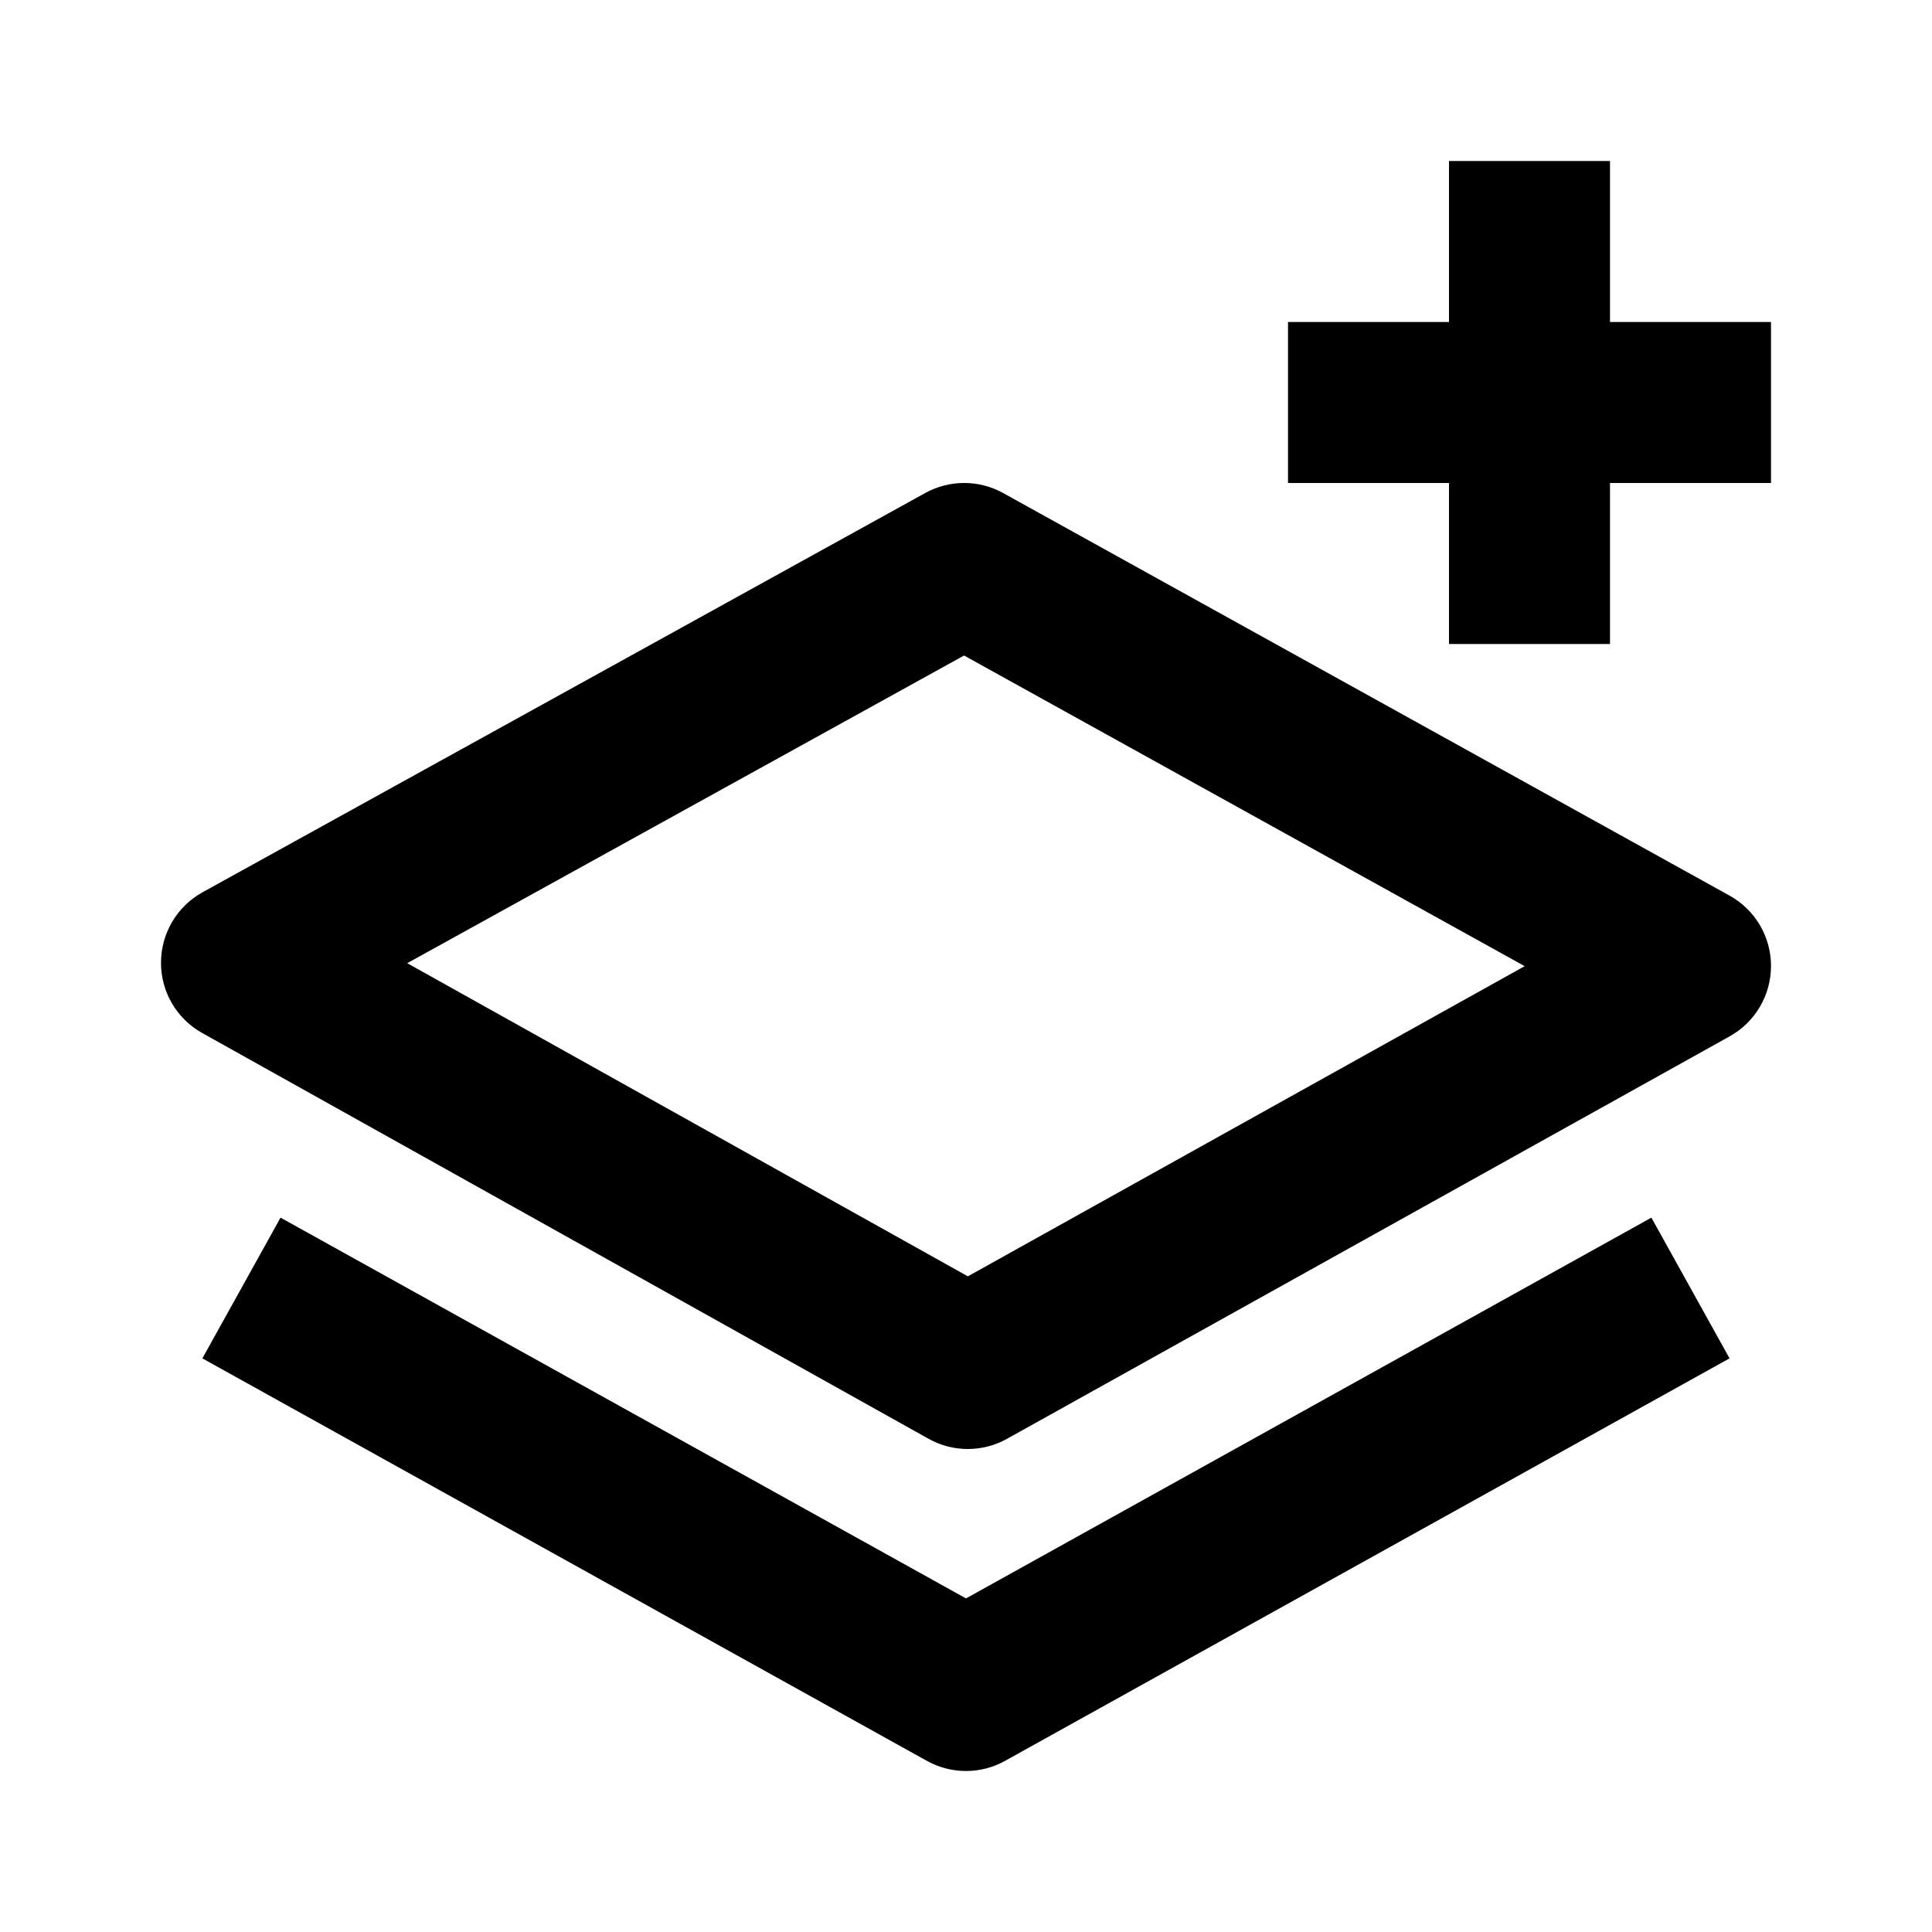 <svg height="24" viewBox="0 0 24 24" width="24" xmlns="http://www.w3.org/2000/svg"><path d="m21.484 11.125-9.022-5c-.301-.167-.667-.167-.968-.001l-8.978 4.96c-.318.176-.515.51-.516.874s.195.698.513.875l9.022 5.04c.152.085.319.127.487.127s.335-.042.486-.126l8.978-5c.318-.177.514-.512.514-.875s-.197-.698-.516-.874zm-9.461 4.73-6.964-3.89 6.917-3.822 6.964 3.859z"/><path d="m12 22c.167 0 .335-.042.485-.126l9-5-.971-1.748-8.514 4.73-8.515-4.73-.971 1.748 9 5c.151.084.319.126.486.126zm8-20h-2v2h-2v2h2v2h2v-2h2v-2h-2z"/></svg>